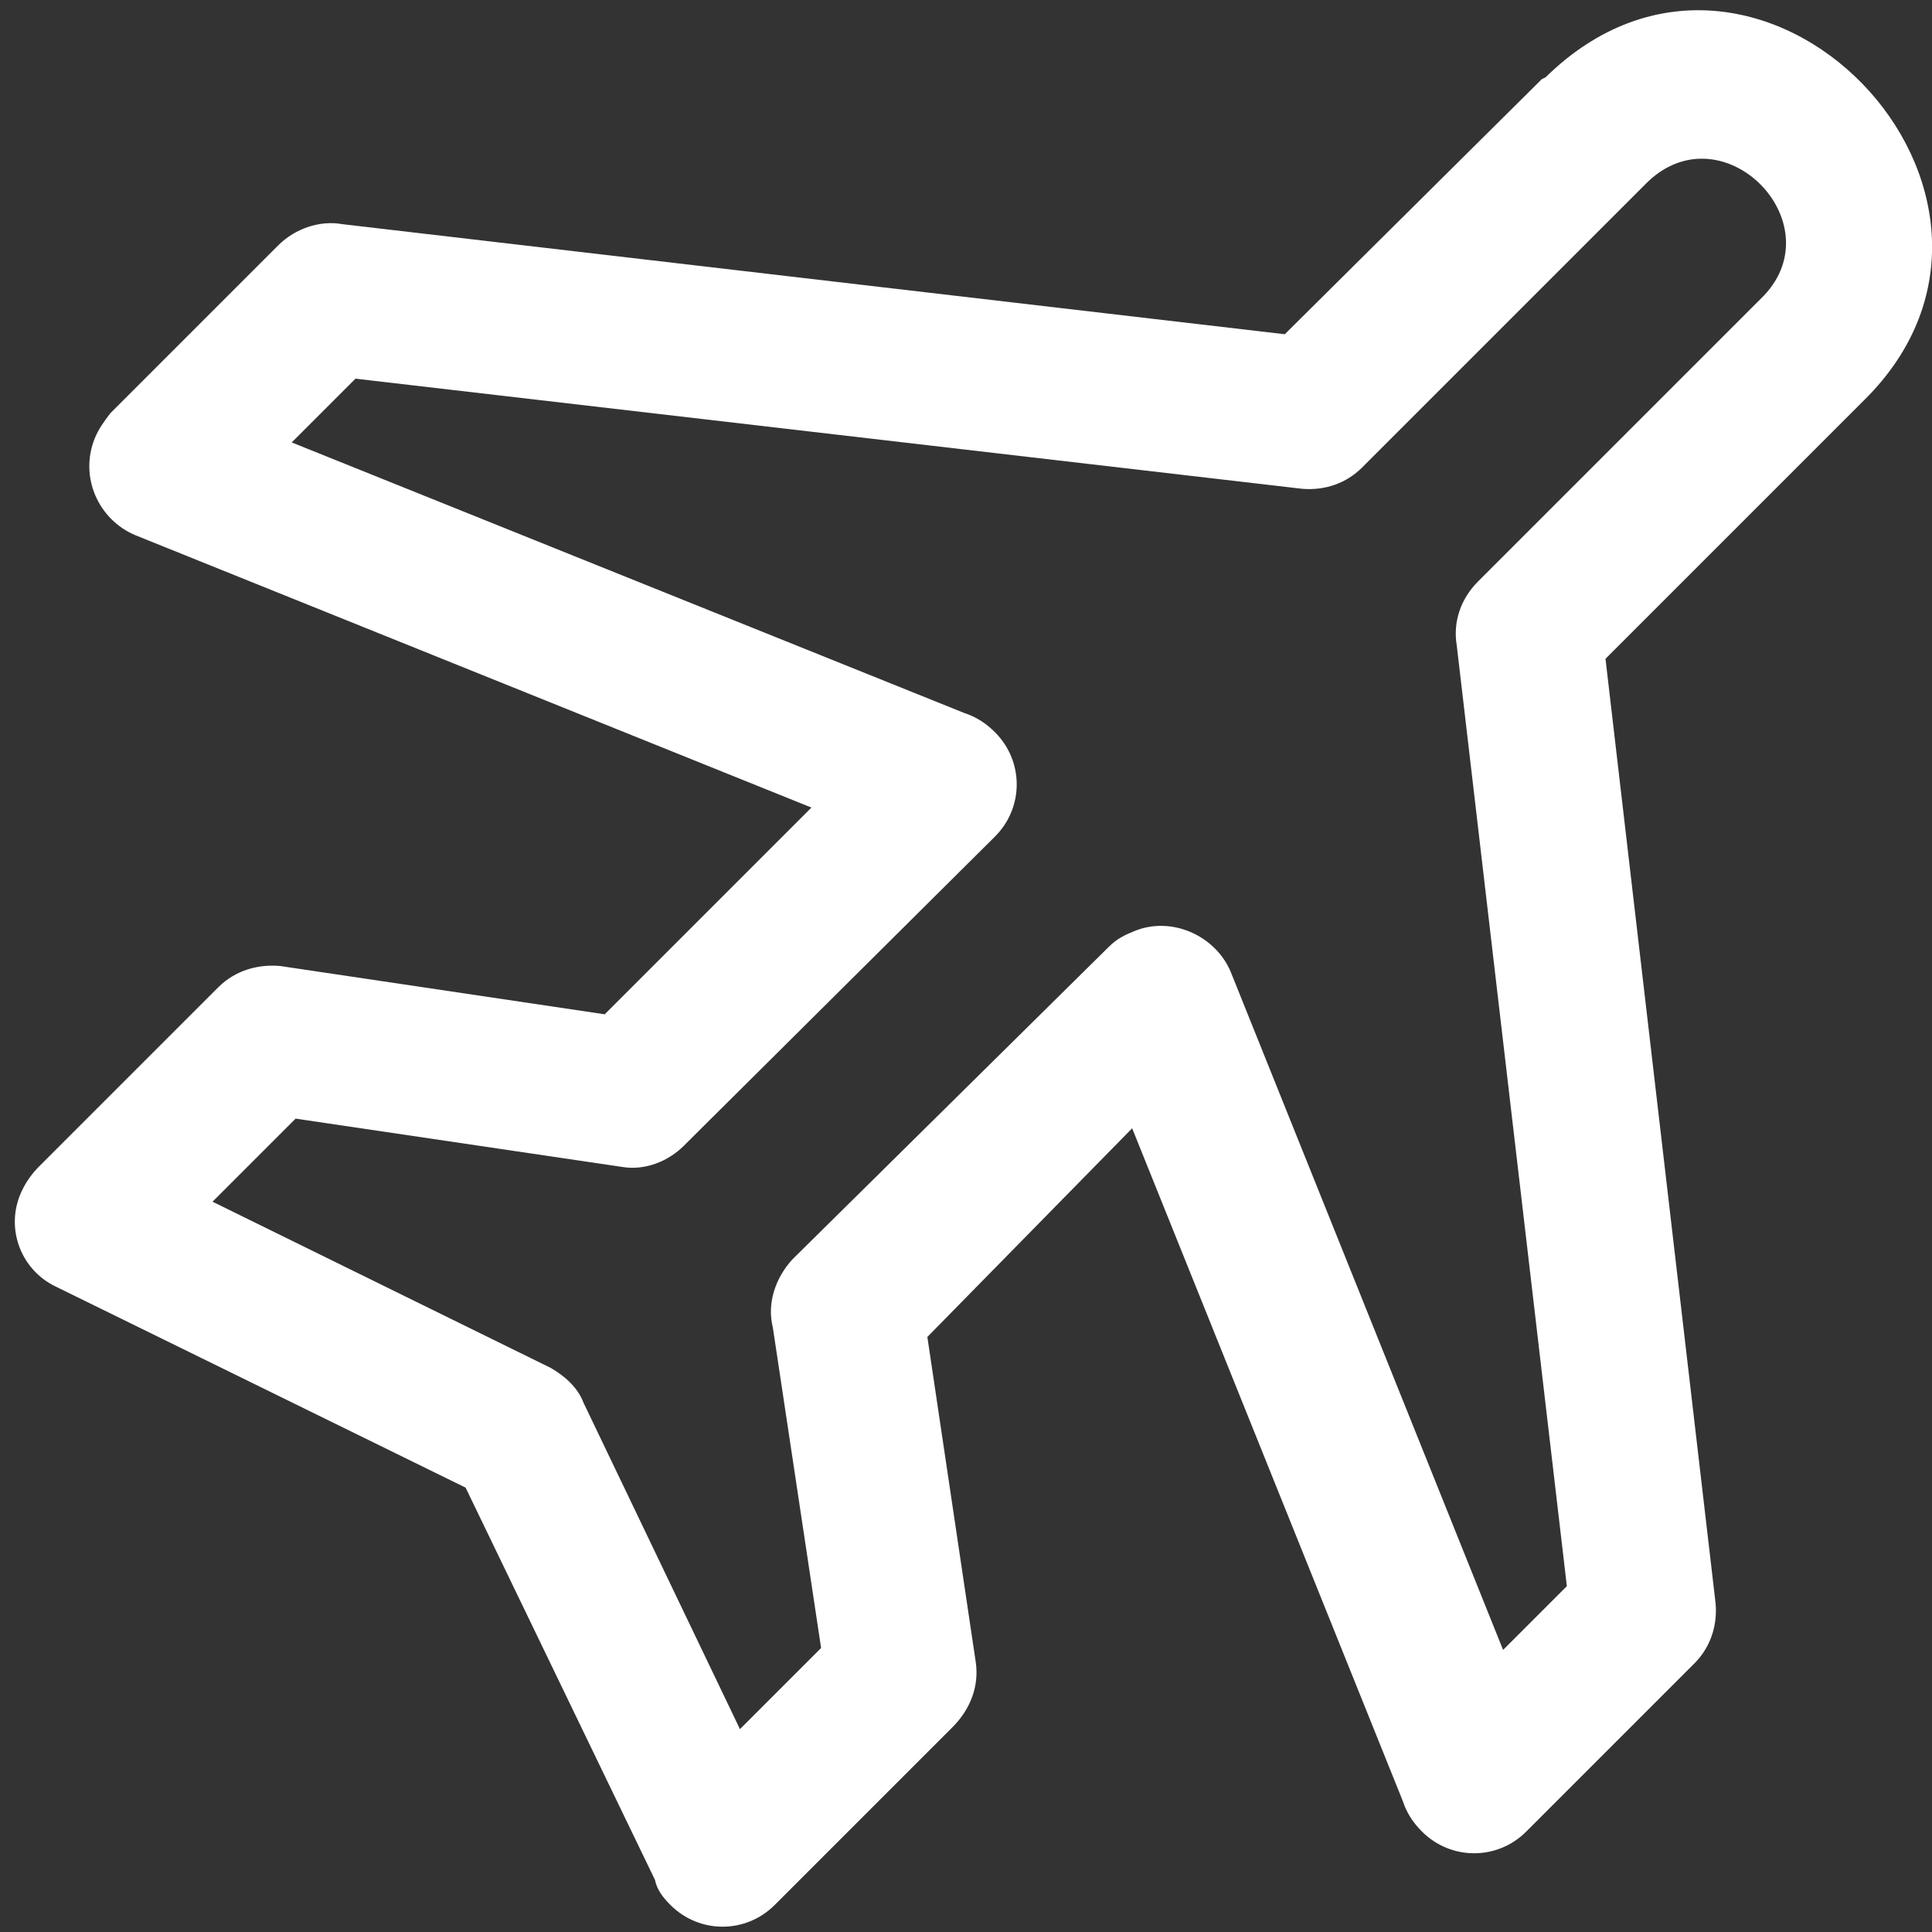 <?xml version="1.0" encoding="utf-8"?>
<!-- Generator: Adobe Illustrator 21.0.0, SVG Export Plug-In . SVG Version: 6.00 Build 0)  -->
<svg version="1.1" id="Слой_1" xmlns="http://www.w3.org/2000/svg" xmlns:xlink="http://www.w3.org/1999/xlink" x="0px" y="0px"
	 viewBox="0 0 100 100" style="enable-background:new 0 0 100 100;" xml:space="preserve">
<rect x="0" y="0" width="100" height="100" fill="#333333" stroke="none"/>
<style type="text/css">
	.st0{fill:#FFFFFF;}
</style>
<path class="st0" d="M85.3,9.4L85.3,9.4L70.5,24.2l0,0c-0.8,0.8-1.9,1.2-3.1,1.1l-49-5.7l-3.3,3.3l34.8,14c0.6,0.2,1.1,0.5,1.6,1
	c1.5,1.5,1.5,3.9,0,5.4L35.4,59.3l0,0c-0.8,0.8-2,1.3-3.2,1.1l-16.9-2.5l-4.3,4.3l17.5,8.6l0,0c0.7,0.4,1.4,1,1.7,1.8l8.1,16.9
	l4.2-4.2l-2.5-16.6c-0.3-1.2,0.1-2.5,1-3.5L57.4,49l0,0c0.4-0.4,0.8-0.6,1.3-0.8c1.9-0.8,4.2,0.2,5,2.1l14.1,35.1l3.3-3.3l-5.7-48.7
	c-0.2-1.2,0.2-2.4,1.1-3.3l14.8-14.8C94.9,11.5,89.2,5.7,85.3,9.4L85.3,9.4L85.3,9.4z M79.8,4.1L79.8,4.1L80,4
	c11-10.8,27.2,6.1,16.5,16.7L83.1,34.1l5.7,48.9c0.1,1.2-0.3,2.3-1.1,3.1h0l-8.7,8.7c-1.5,1.5-3.9,1.5-5.4,0c-0.5-0.5-0.8-1-1-1.6
	l-14-34.8L48,69.2L50.5,86c0.2,1.3-0.3,2.5-1.2,3.4l-9.2,9.2c-1.5,1.5-3.9,1.5-5.4,0c-0.4-0.4-0.7-0.8-0.8-1.3L24.1,77L2.9,66.6
	c-1.9-0.9-2.7-3.2-1.7-5.1c0.2-0.4,0.5-0.8,0.8-1.1l9.3-9.3c0.9-0.9,2.1-1.2,3.2-1.1v0l16.8,2.5l10.7-10.7L7,27.7
	c-1.9-0.8-2.9-3-2.1-5c0.2-0.5,0.5-0.9,0.8-1.3l0,0l8.7-8.7c0.9-0.9,2.2-1.3,3.3-1.1l48.8,5.7L79.8,4.1z"/>
</svg>
